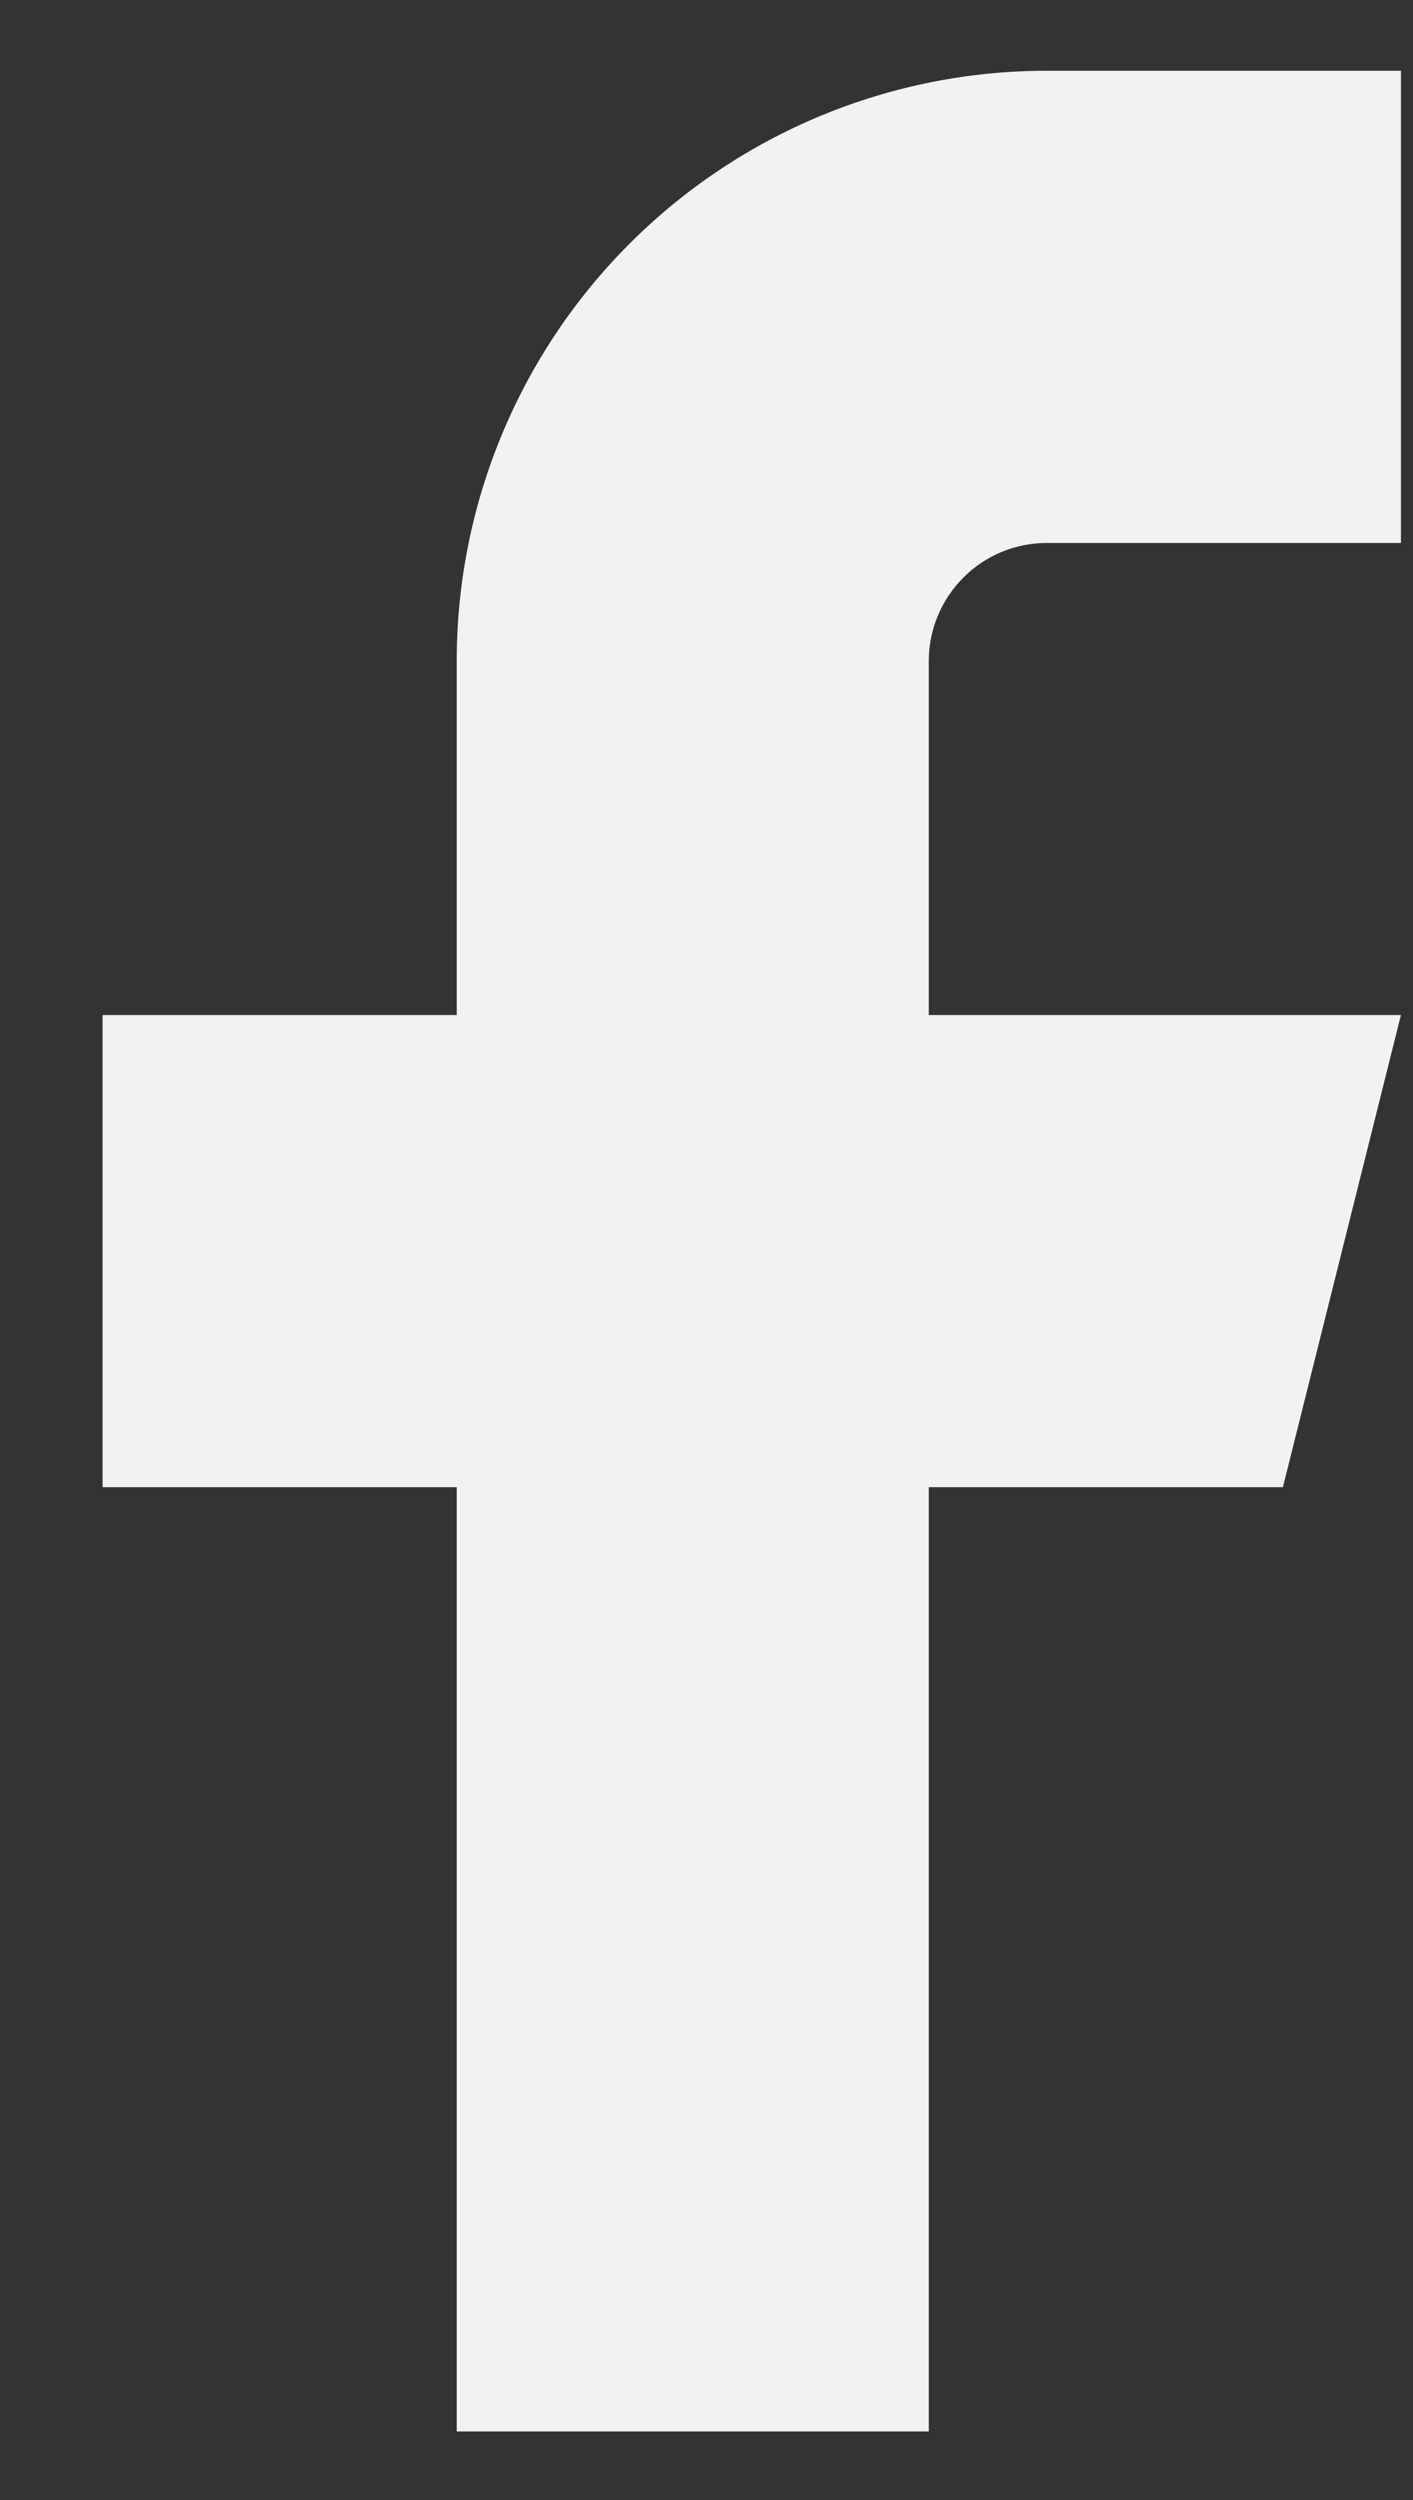 <svg width="13" height="23" viewBox="0 0 13 23" fill="none" xmlns="http://www.w3.org/2000/svg">
<rect x="0" y="0" width="13" height="23" fill="#333333" stroke="none"/>
<path d="M12.889 0.651H9.631C8.191 0.651 6.81 1.223 5.792 2.242C4.774 3.26 4.202 4.641 4.202 6.081V9.338H0.944V13.682H4.202V22.369H8.545V13.682H11.803L12.889 9.338H8.545V6.081C8.545 5.793 8.66 5.517 8.864 5.313C9.067 5.109 9.343 4.995 9.631 4.995H12.889V0.651Z" fill="#F2F2F2"/>
</svg>
